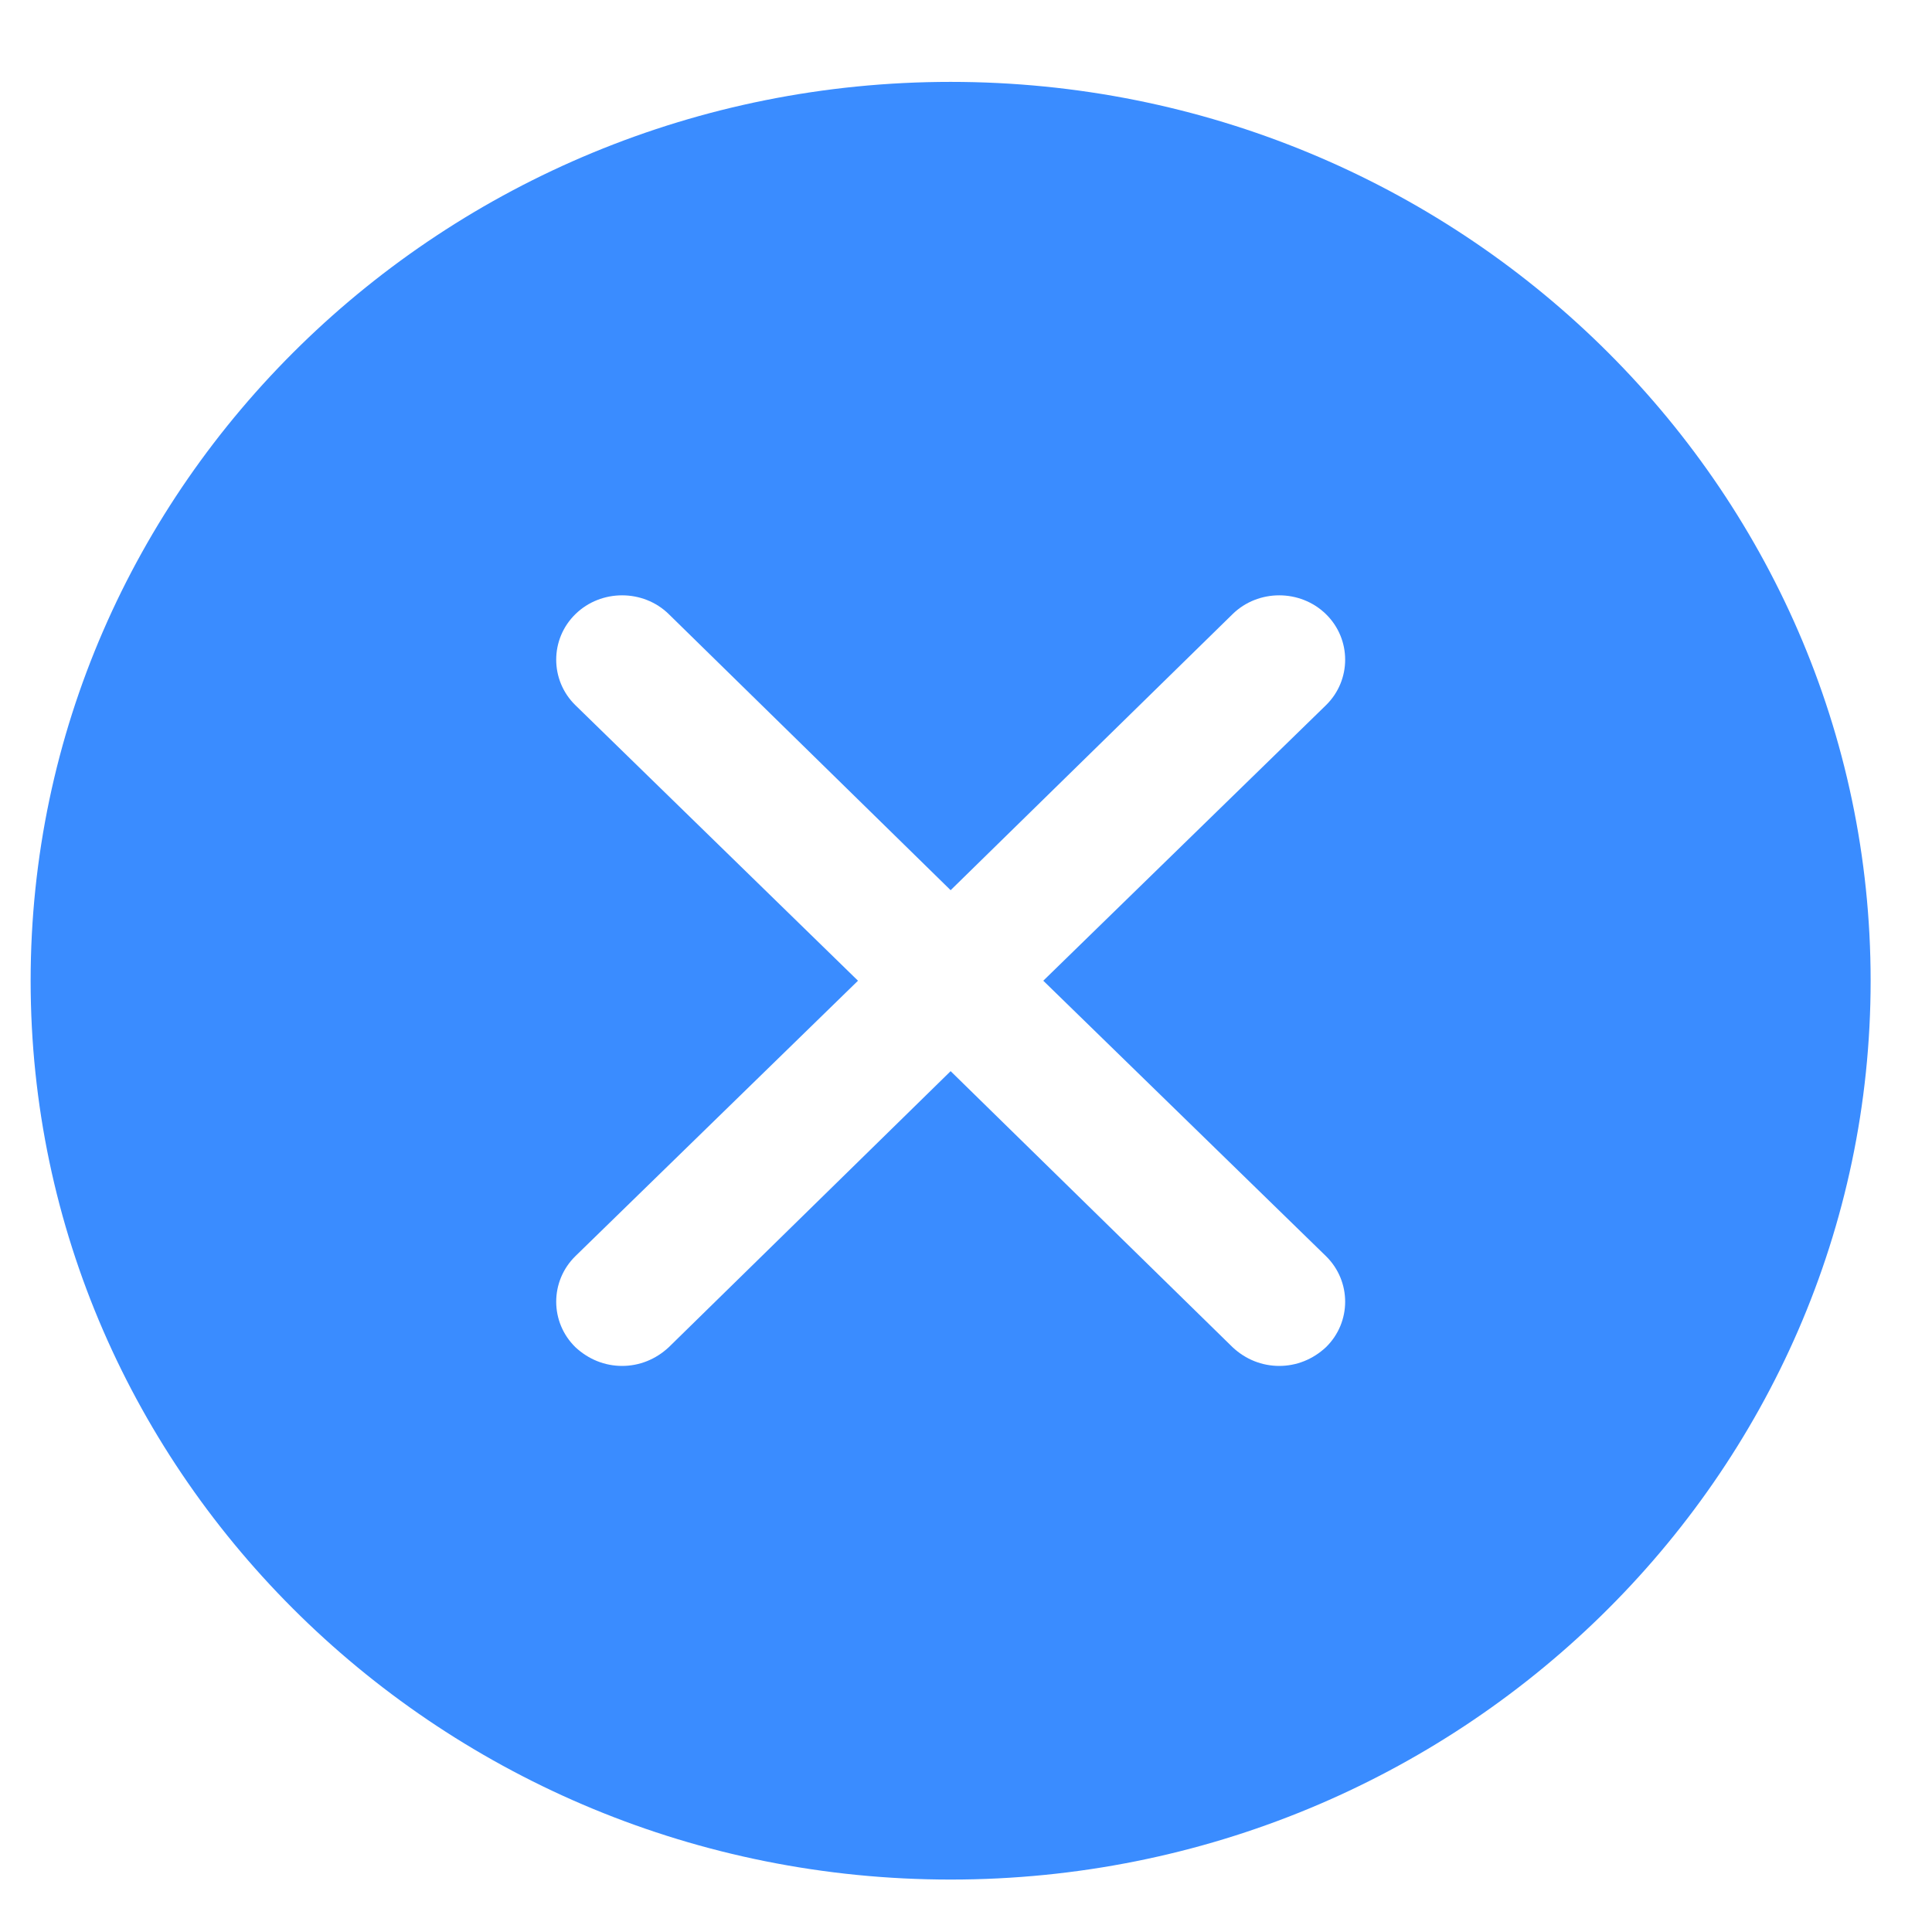 <svg width="21" height="21" viewBox="0 0 21 21" fill="none" xmlns="http://www.w3.org/2000/svg">
<path d="M10.333 0.89C4.819 0.89 0.333 5.272 0.333 10.66C0.333 16.047 4.819 20.43 10.333 20.43C15.848 20.43 20.333 16.047 20.333 10.66C20.333 5.272 15.848 0.89 10.333 0.89ZM14.412 13.653C14.691 13.926 14.691 14.372 14.412 14.644C14.269 14.777 14.091 14.847 13.905 14.847C13.719 14.847 13.54 14.777 13.398 14.644L10.333 11.643L7.269 14.644C7.126 14.777 6.948 14.847 6.762 14.847C6.576 14.847 6.398 14.777 6.255 14.644C5.976 14.372 5.976 13.926 6.255 13.653L9.326 10.66L6.255 7.666C5.976 7.394 5.976 6.947 6.255 6.675C6.533 6.403 6.991 6.403 7.269 6.675L10.333 9.676L13.398 6.675C13.676 6.403 14.133 6.403 14.412 6.675C14.691 6.947 14.691 7.394 14.412 7.666L11.34 10.66L14.412 13.653Z" fill="#3A8CFF"/>
</svg>
